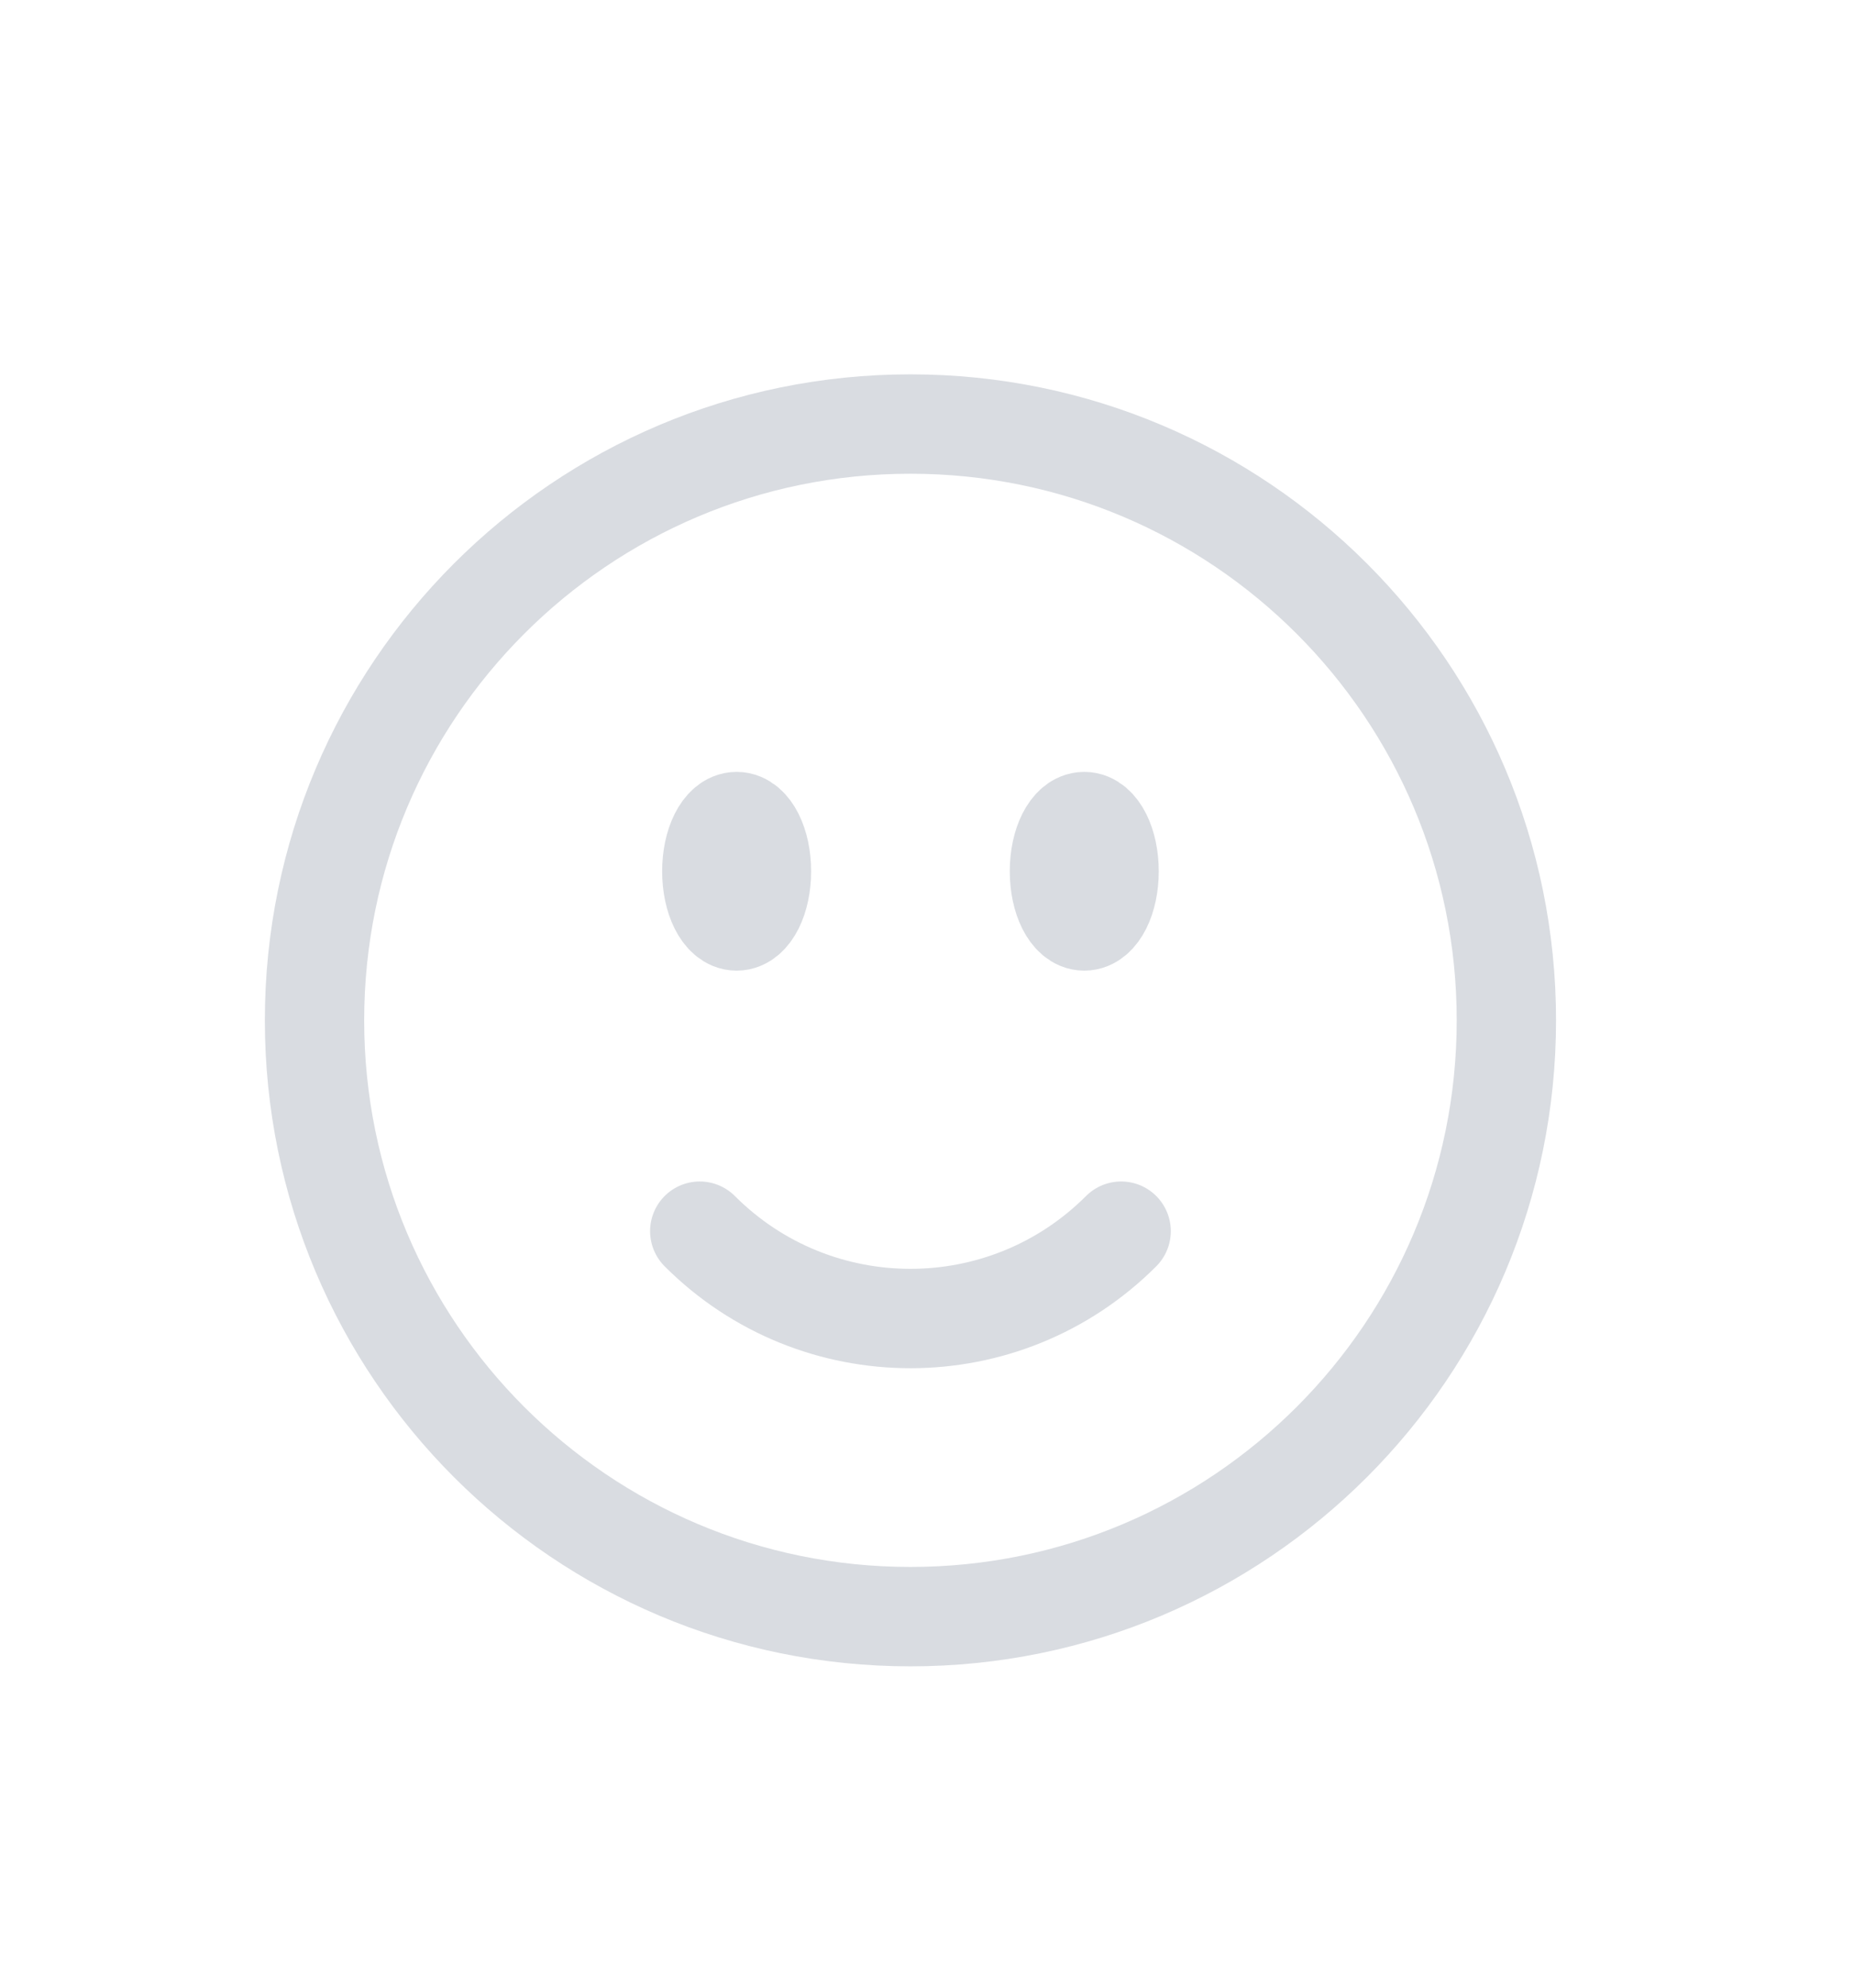 <svg width="28" height="30" viewBox="0 0 28 30" fill="none" xmlns="http://www.w3.org/2000/svg">
<g filter="url(#filter0_d_9549_9799)">
<path d="M10.568 14.582C12.325 16.34 15.175 16.34 16.932 14.582M4.75 11.4C4.75 16.371 8.779 20.4 13.75 20.4C18.721 20.4 22.75 16.371 22.75 11.4C22.75 6.43 18.721 2.4 13.75 2.4C8.779 2.4 4.75 6.43 4.75 11.4ZM16 9.15C16 9.565 16.168 9.9 16.375 9.9C16.582 9.9 16.75 9.565 16.75 9.15C16.75 8.736 16.582 8.4 16.375 8.4C16.168 8.4 16 8.736 16 9.15ZM16.375 9.15H16.367V9.165H16.375V9.15ZM10.75 9.15C10.75 9.565 10.918 9.9 11.125 9.9C11.332 9.9 11.5 9.565 11.5 9.15C11.5 8.736 11.332 8.4 11.125 8.4C10.918 8.4 10.75 8.736 10.75 9.15ZM11.125 9.15H11.117V9.165H11.125V9.15Z" stroke="#D9DCE1" stroke-width="1.5" stroke-linecap="round" stroke-linejoin="round"/>
</g>
<defs>
<filter id="filter0_d_9549_9799" x="-2.85" y="0" width="32" height="32" filterUnits="userSpaceOnUse" color-interpolation-filters="sRGB">
<feFlood flood-opacity="0" result="BackgroundImageFix"/>
<feColorMatrix in="SourceAlpha" type="matrix" values="0 0 0 0 0 0 0 0 0 0 0 0 0 0 0 0 0 0 127 0" result="hardAlpha"/>
<feOffset dy="4"/>
<feGaussianBlur stdDeviation="2"/>
<feComposite in2="hardAlpha" operator="out"/>
<feColorMatrix type="matrix" values="0 0 0 0 0 0 0 0 0 0 0 0 0 0 0 0 0 0 0.25 0"/>
<feBlend mode="normal" in2="BackgroundImageFix" result="effect1_dropShadow_9549_9799"/>
<feBlend mode="normal" in="SourceGraphic" in2="effect1_dropShadow_9549_9799" result="shape"/>
</filter>
</defs>
</svg>
